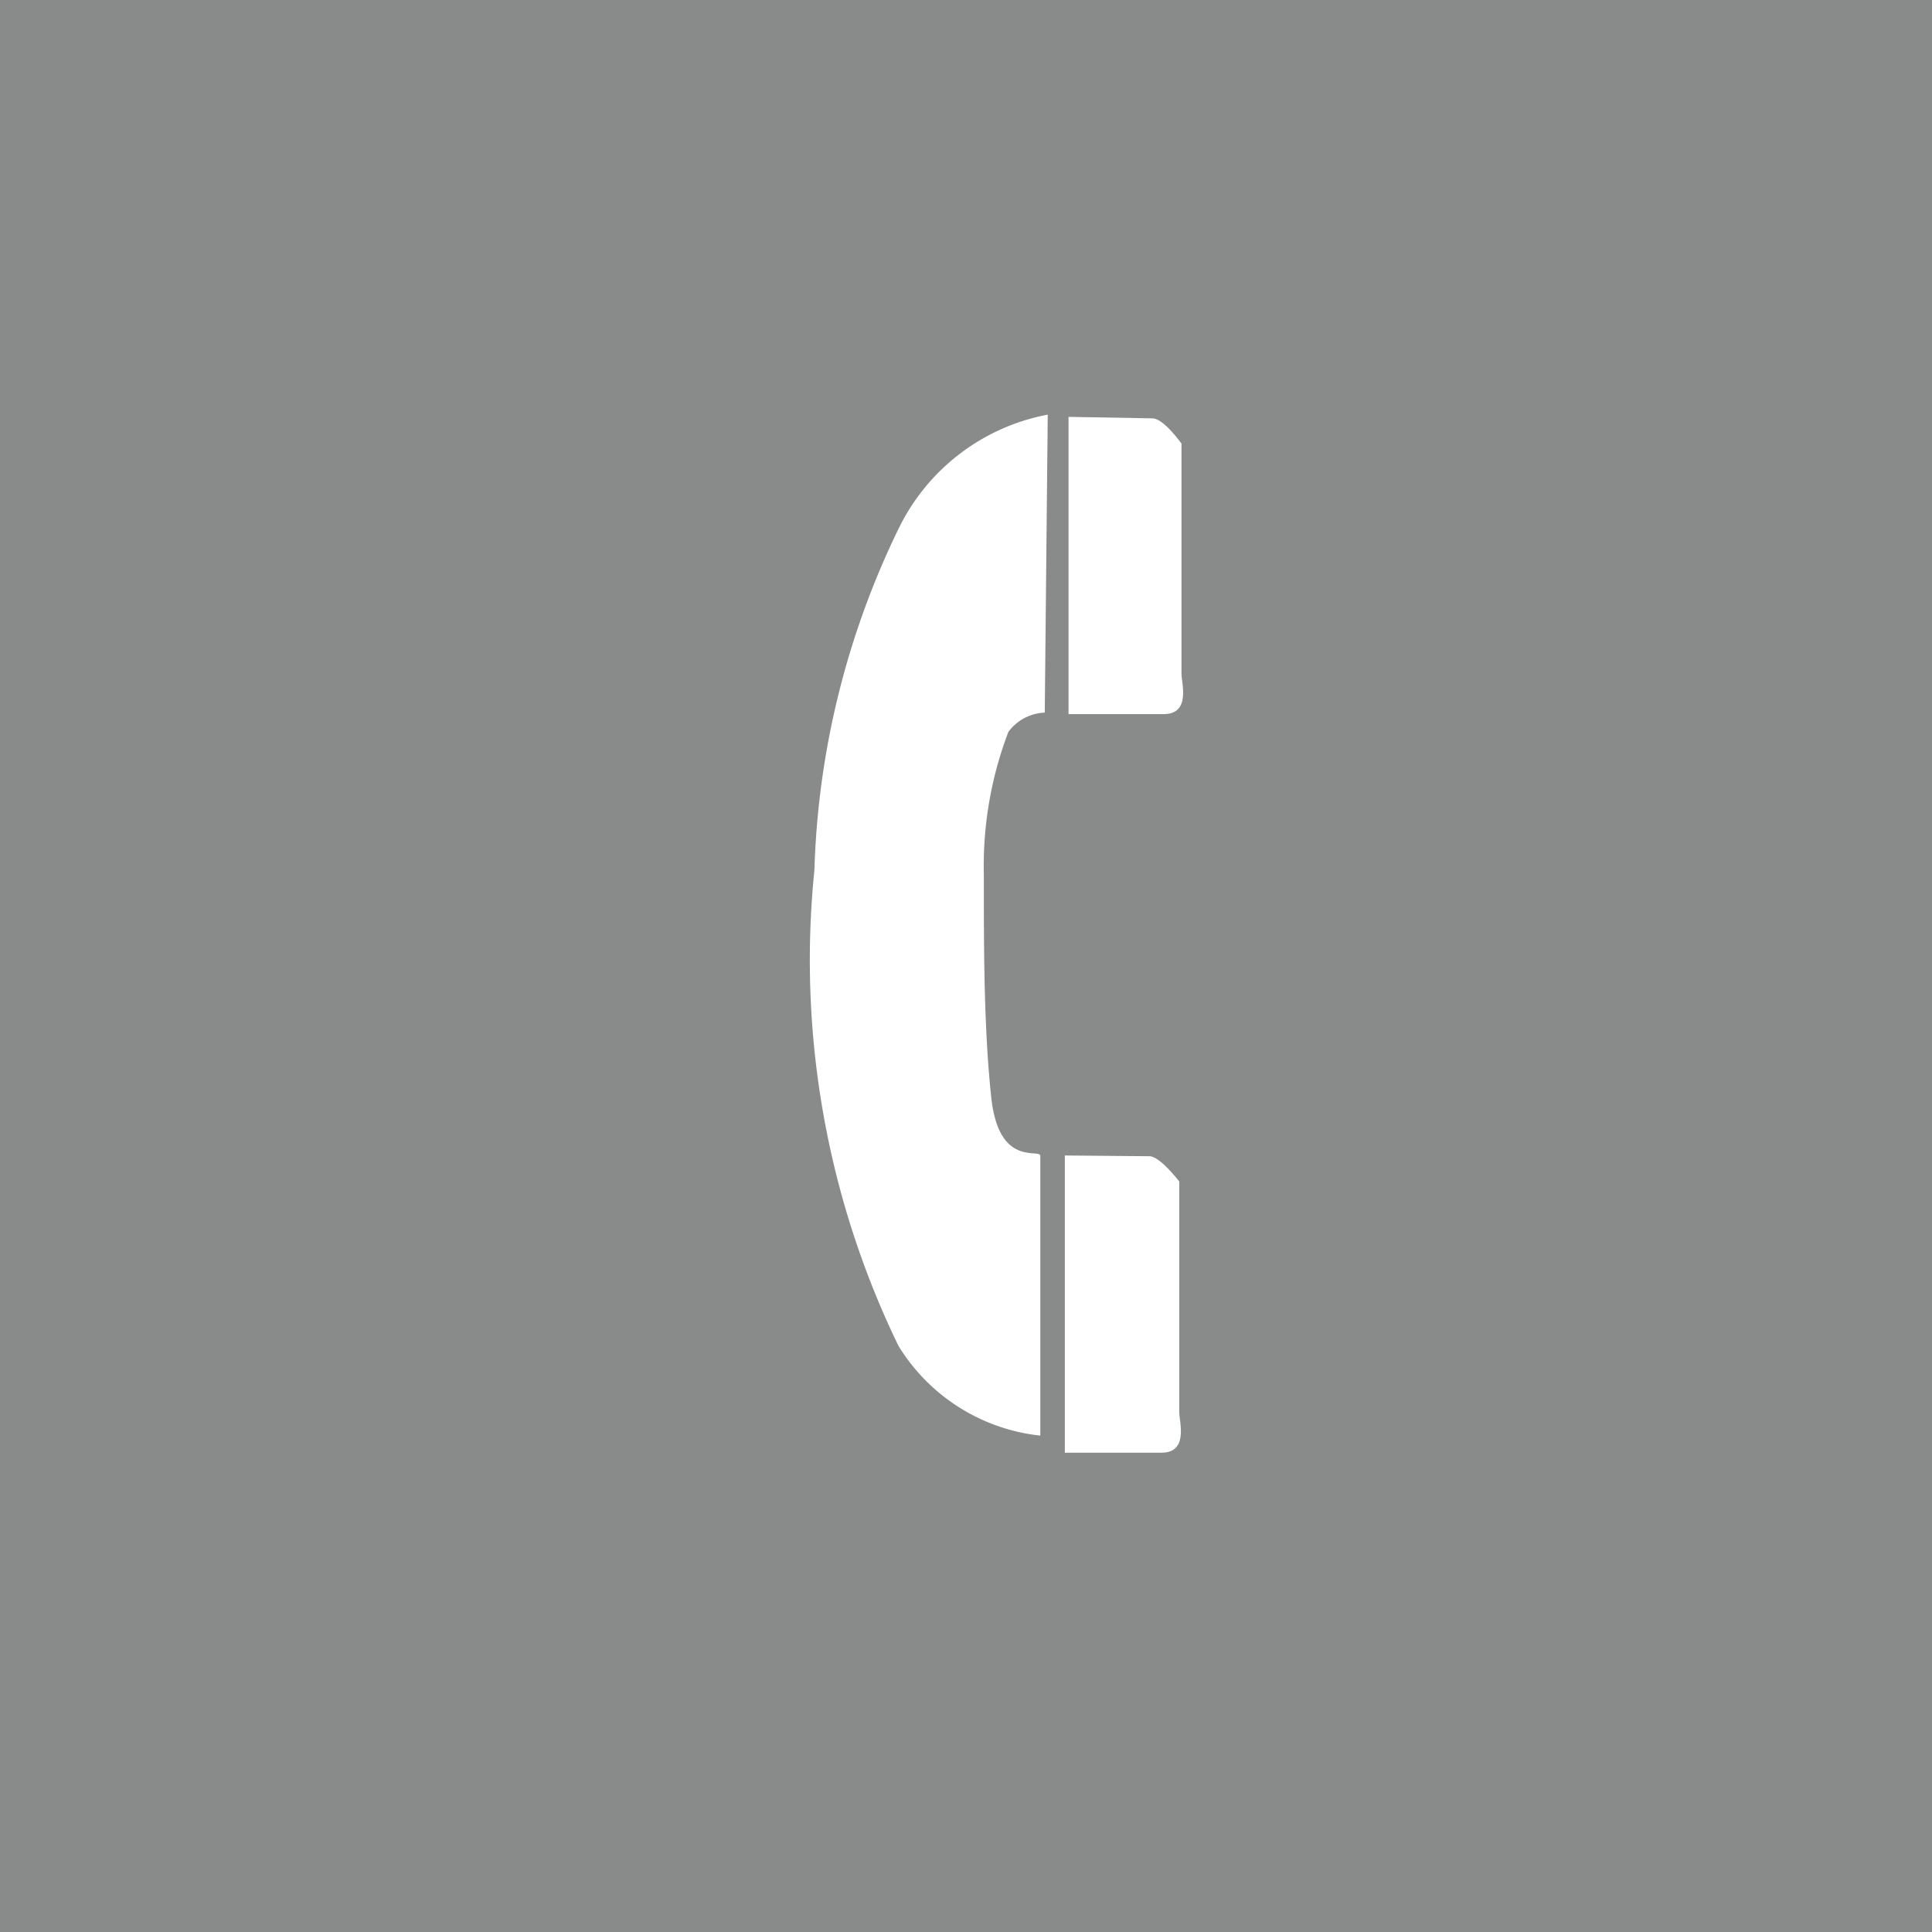 <svg xmlns="http://www.w3.org/2000/svg" viewBox="0 0 26 26"><defs><style>.cls-1{fill:#898a8a;}.cls-2{fill:#fff;}</style></defs><title>アセット 7</title><g id="レイヤー_2" data-name="レイヤー 2"><g id="レイヤー1"><rect class="cls-1" width="26" height="26"/><path class="cls-2" d="M15.51,5.63c.15,0,.39.34.39.34l0,3.1c0,.12.13.54-.24.54H14.38l0-4Z"/><path class="cls-2" d="M14.06,9.59v0a.64.64,0,0,0-.49.26,5.07,5.07,0,0,0-.33,1.92c0,1,0,2.07.1,3s.63.69.66.78l0,3.77a2.56,2.56,0,0,1-1.91-1.21,11.9,11.9,0,0,1-1.13-6.4,11.24,11.24,0,0,1,1.14-4.61,2.81,2.81,0,0,1,2-1.52Z"/><path class="cls-2" d="M15.47,15.56c.14,0,.4.34.4.34l0,3.11c0,.12.13.54-.24.54H14.33l0-4Z"/></g></g></svg>